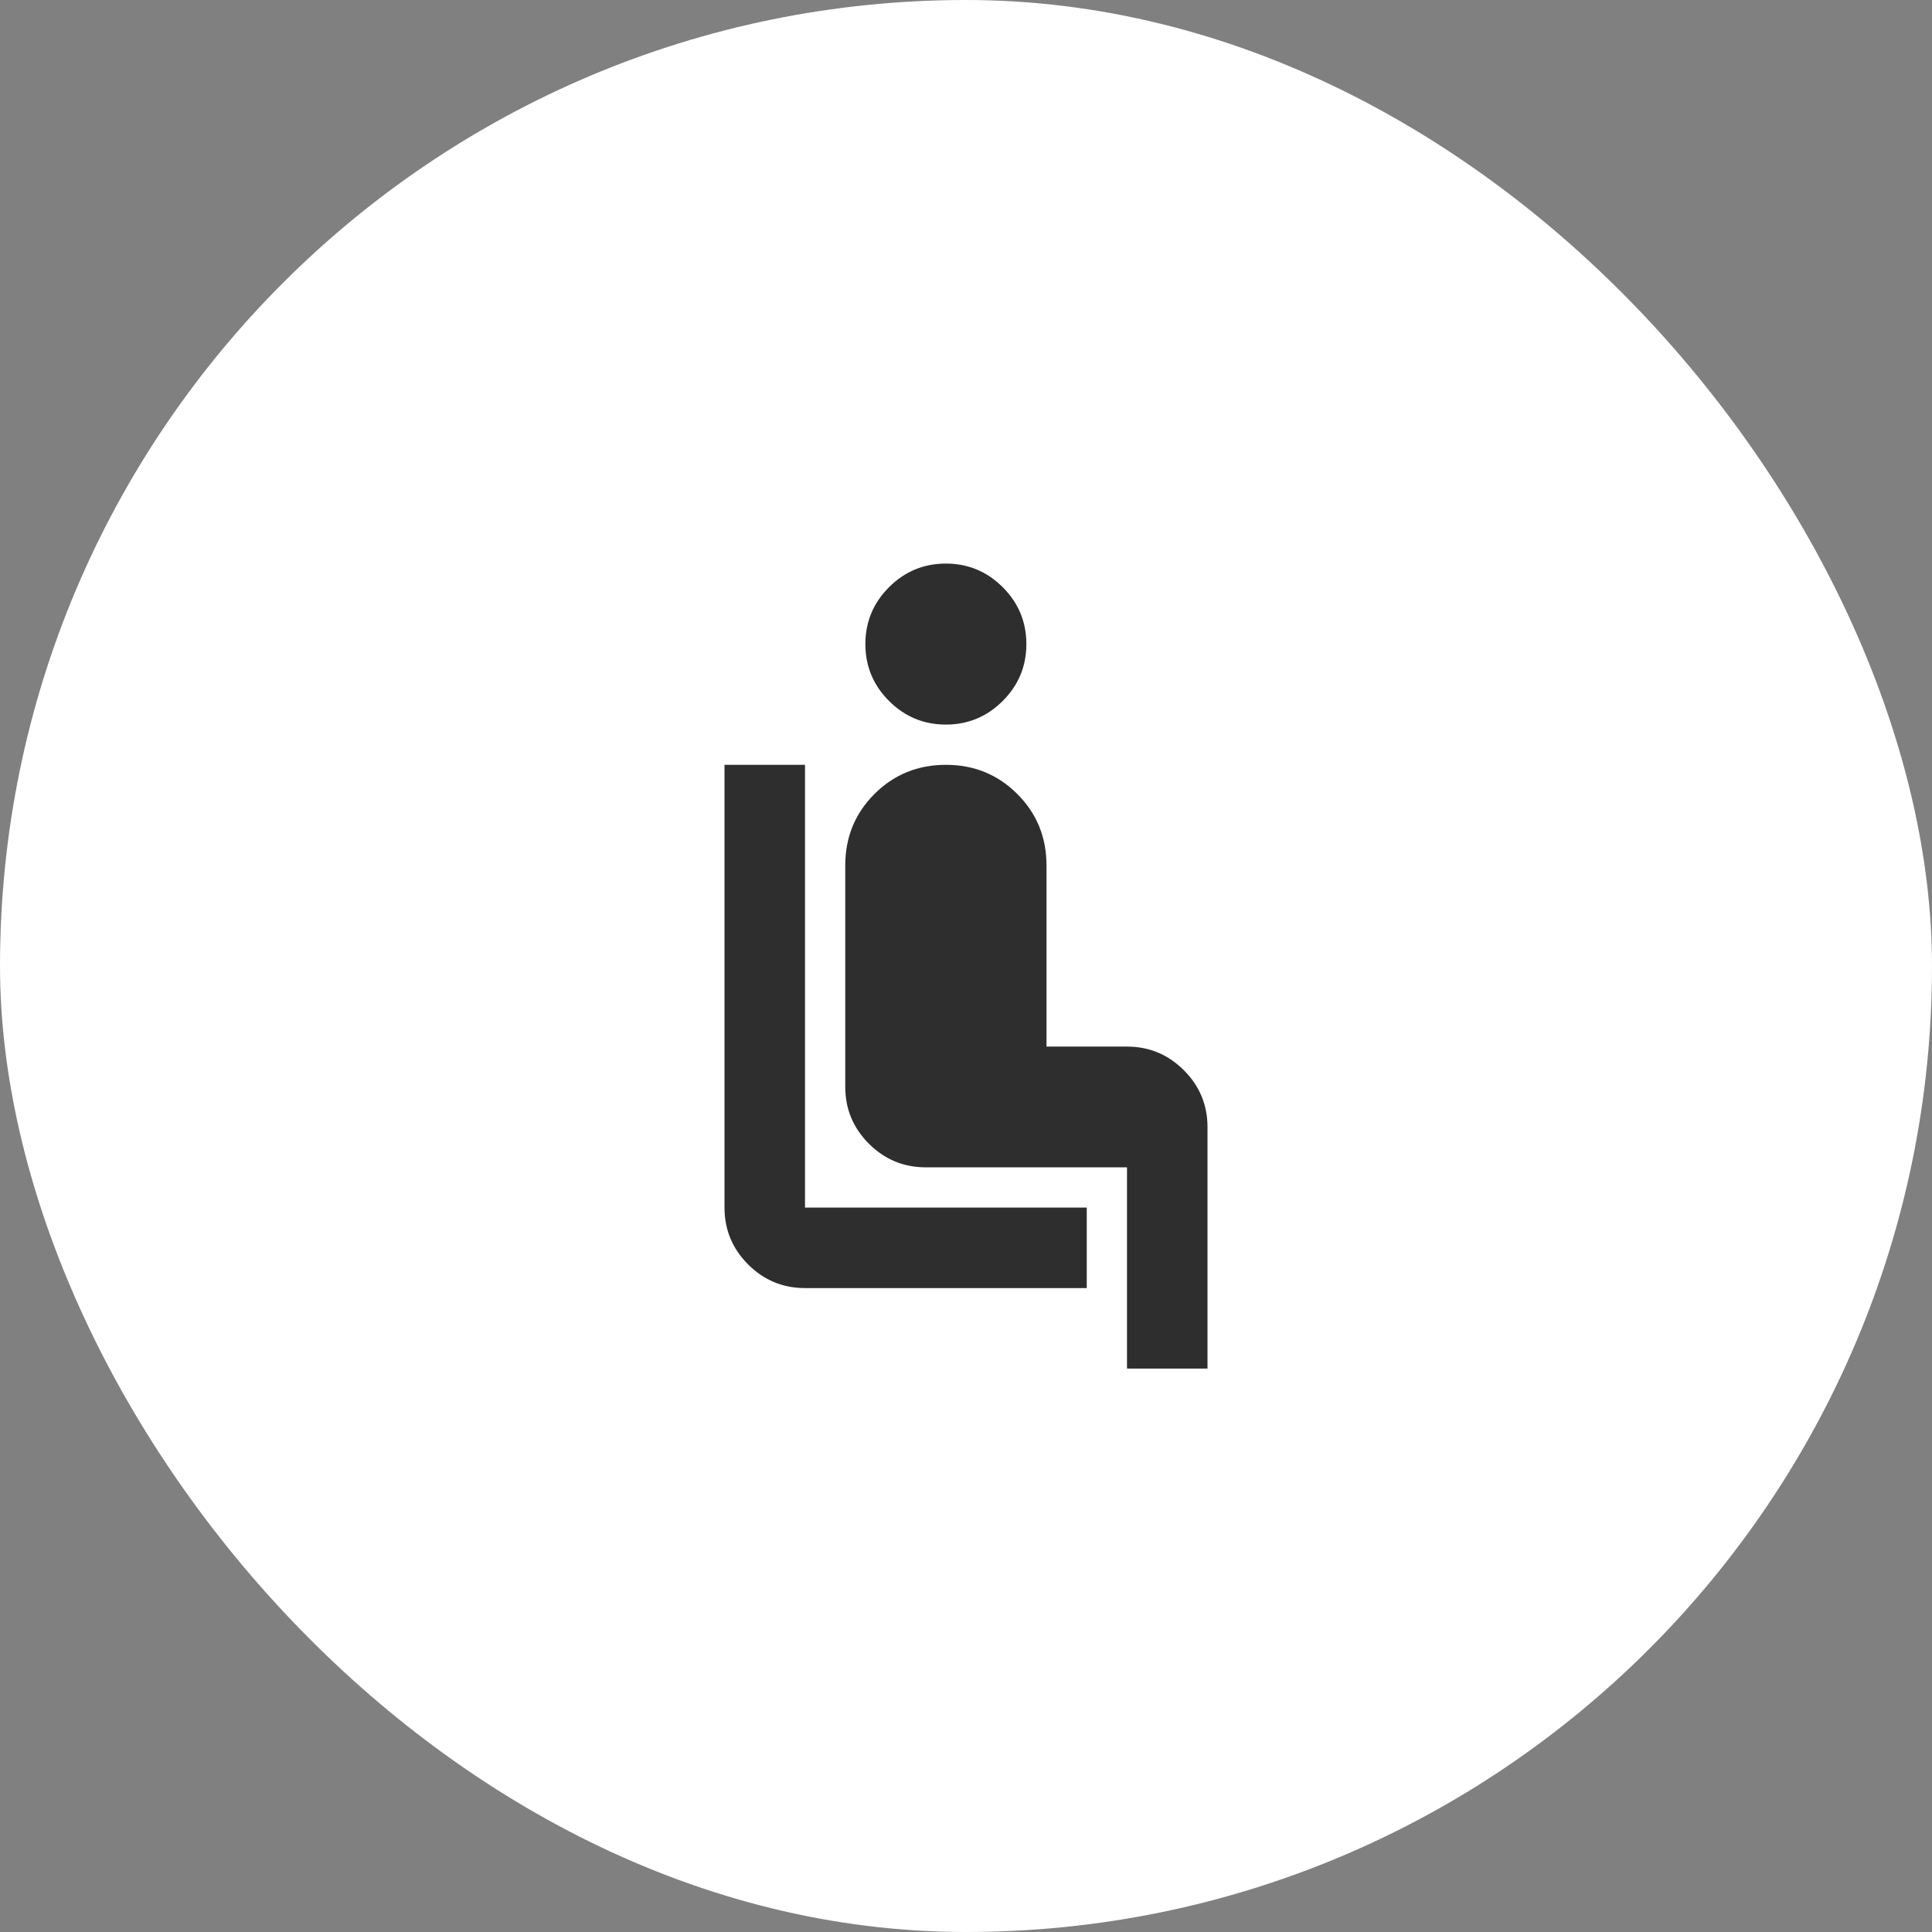 <svg width="48" height="48" viewBox="0 0 48 48" fill="none" xmlns="http://www.w3.org/2000/svg">
<rect x="0" y="0" width="48" height="48" fill="#808080" stroke="none"/>
<g id="Fav">
<rect id="273904919_327274646122515_4545533097122996954_n-1-1-1024x768 6" width="48" height="48" rx="24" fill="white"/>
<g id="airline_seat_recline_normal">
<mask id="mask0_21765_160055" style="mask-type:alpha" maskUnits="userSpaceOnUse" x="12" y="12" width="24" height="24">
<rect id="Bounding box" x="12" y="12" width="24" height="24" fill="#D9D9D9"/>
</mask>
<g mask="url(#mask0_21765_160055)">
<path id="airline_seat_recline_normal_2" d="M27 32.002H20C19.45 32.002 18.979 31.806 18.587 31.415C18.196 31.023 18 30.552 18 30.002V19.002H20V30.002H27V32.002ZM23.5 18.002C22.95 18.002 22.479 17.806 22.087 17.415C21.696 17.023 21.5 16.552 21.5 16.002C21.5 15.452 21.696 14.981 22.087 14.589C22.479 14.198 22.95 14.002 23.5 14.002C24.05 14.002 24.521 14.198 24.913 14.589C25.304 14.981 25.5 15.452 25.5 16.002C25.5 16.552 25.304 17.023 24.913 17.415C24.521 17.806 24.05 18.002 23.5 18.002ZM28 34.002V29.002H23C22.45 29.002 21.979 28.806 21.587 28.415C21.196 28.023 21 27.552 21 27.002V21.502C21 20.802 21.242 20.21 21.725 19.727C22.208 19.244 22.8 19.002 23.5 19.002C24.2 19.002 24.792 19.244 25.275 19.727C25.758 20.21 26 20.802 26 21.502V26.002H28C28.55 26.002 29.021 26.198 29.413 26.59C29.804 26.981 30 27.452 30 28.002V34.002H28Z" fill="#2E2E2E"/>
</g>
</g>
</g>
</svg>
